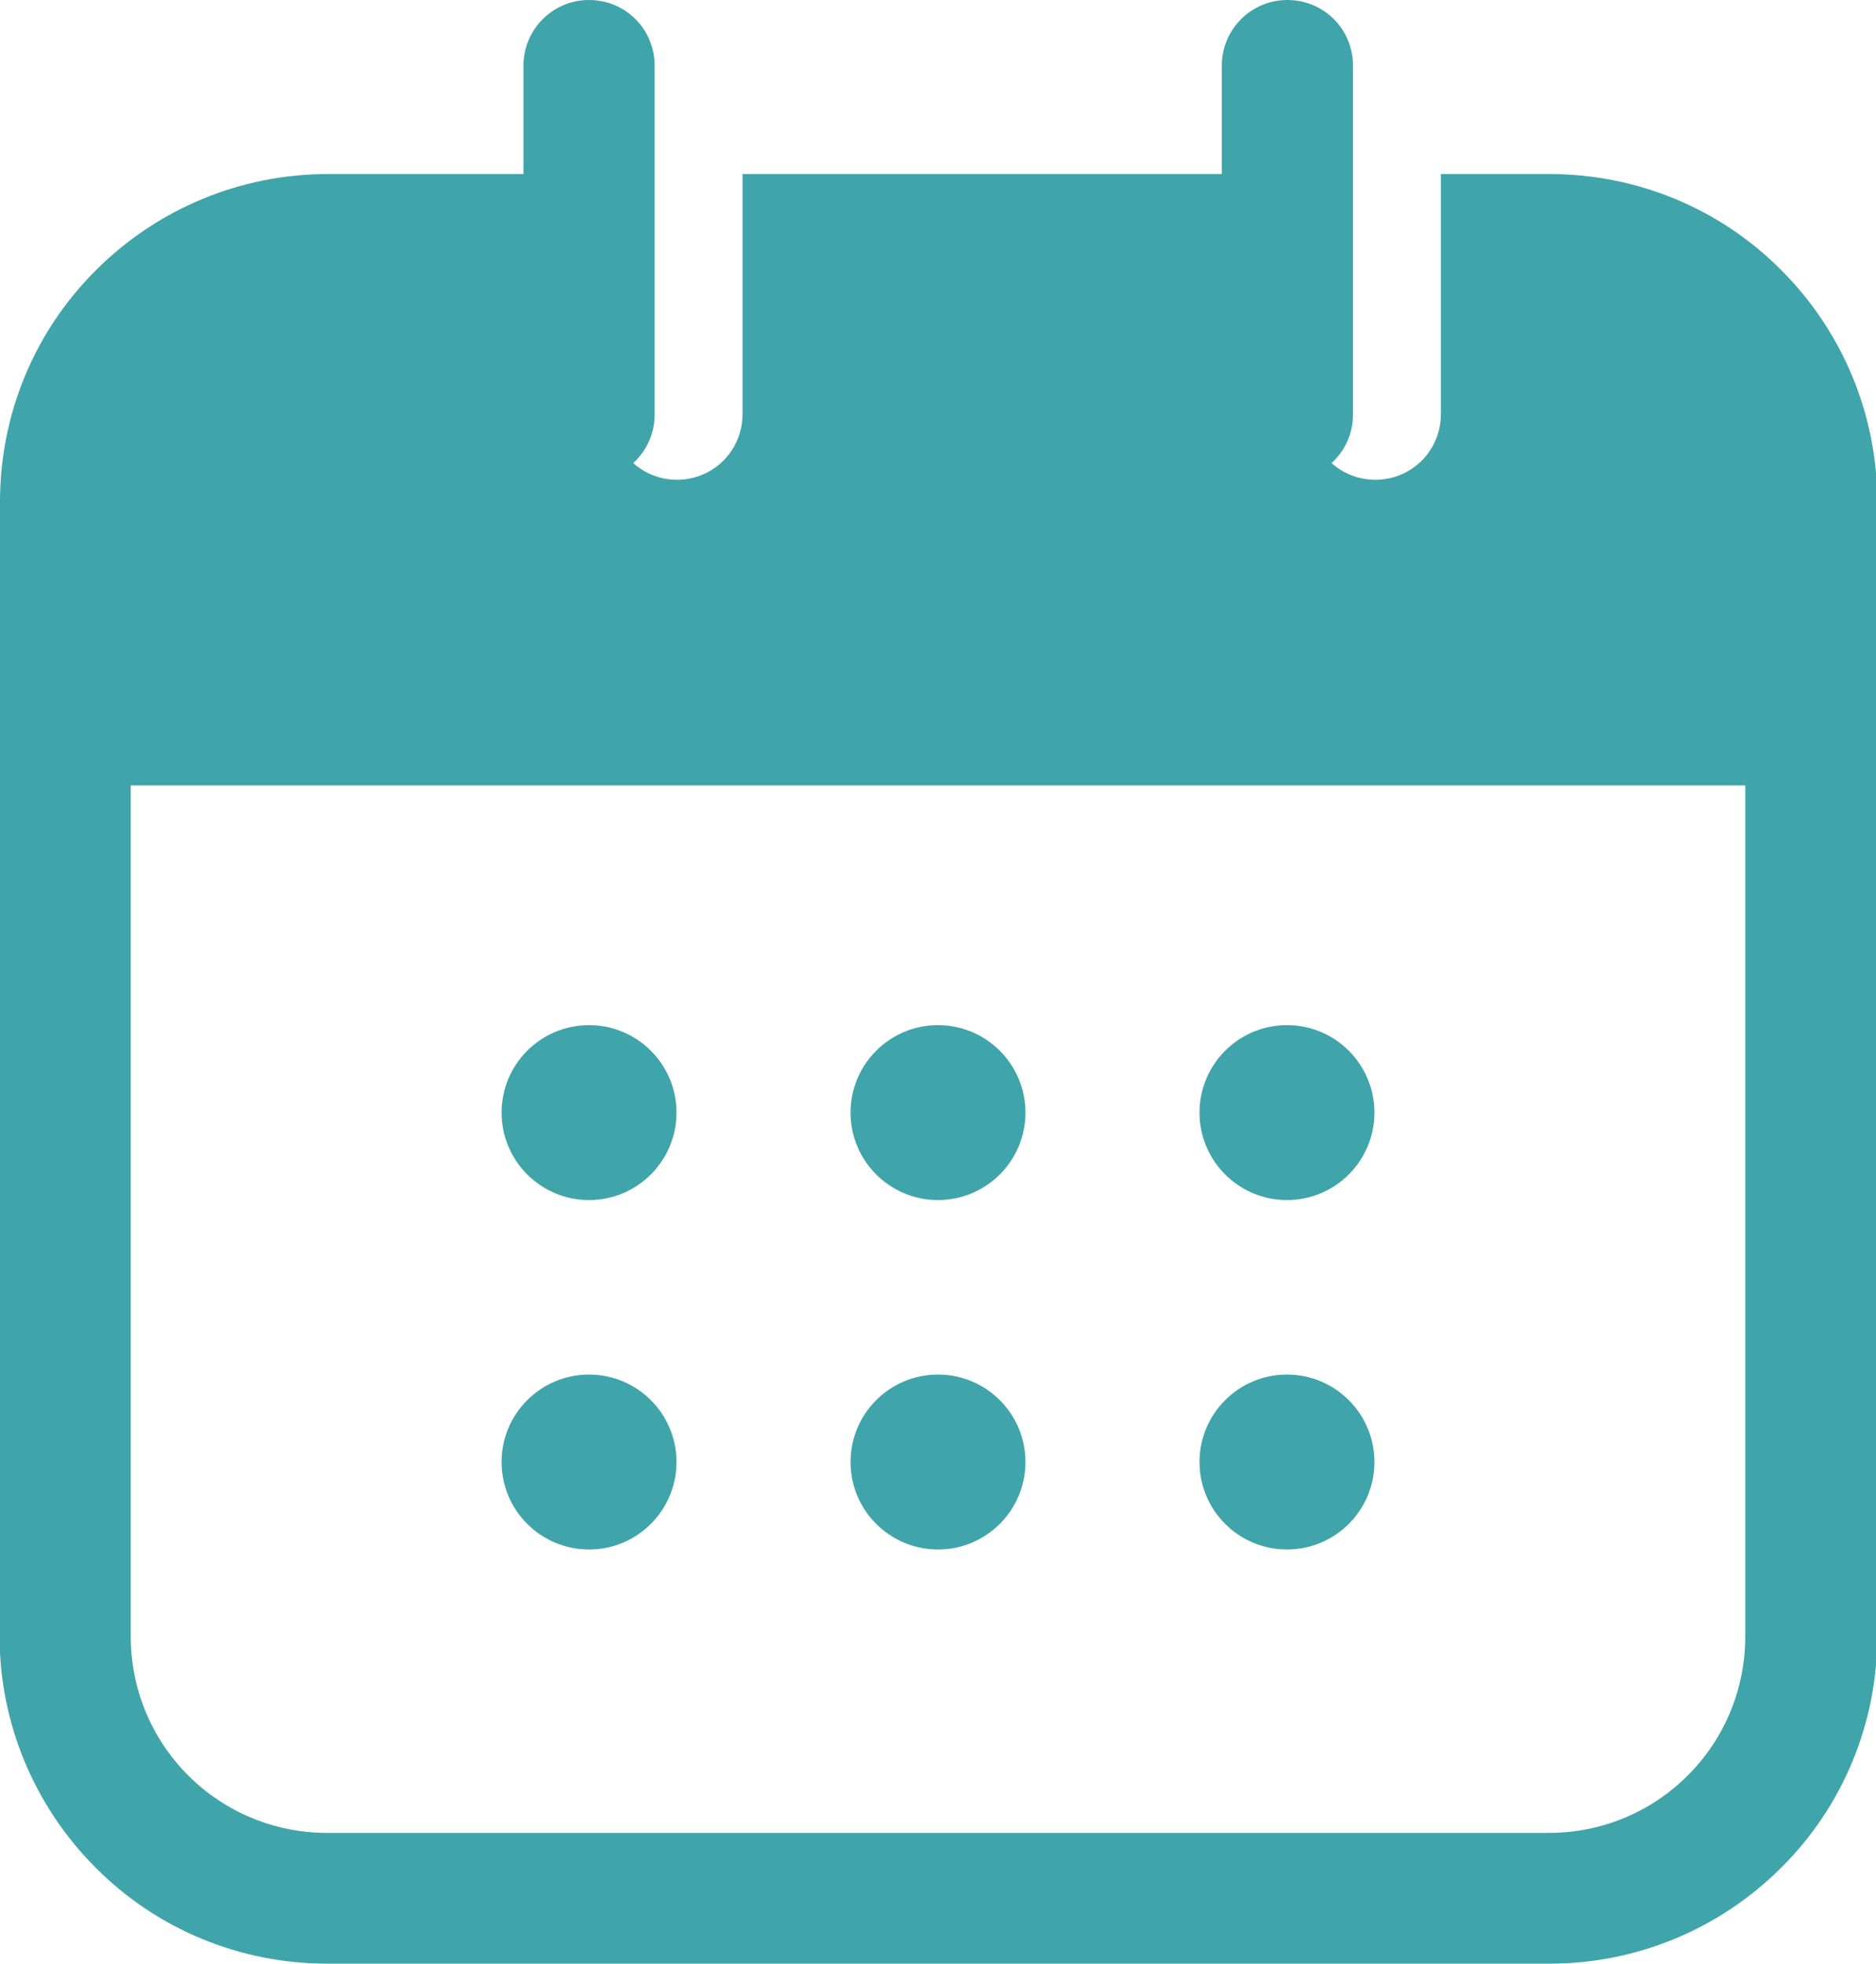 <?xml version="1.0" encoding="UTF-8"?>
<svg id="Layer_2" data-name="Layer 2" xmlns="http://www.w3.org/2000/svg" viewBox="0 0 43.76 45.8">
  <defs>
    <style>
      .cls-1, .cls-2 {
        fill: #40a4ab;
        stroke-width: 0px;
      }

      .cls-2 {
        fill-rule: evenodd;
      }
    </style>
  </defs>
  <g id="Layer_1-2" data-name="Layer 1">
    <g id="Icon">
      <circle class="cls-1" cx="13.74" cy="25.95" r="2.04"/>
      <circle class="cls-1" cx="13.74" cy="34.1" r="2.04"/>
      <circle class="cls-1" cx="21.88" cy="25.95" r="2.04"/>
      <circle class="cls-1" cx="21.88" cy="34.1" r="2.04"/>
      <circle class="cls-1" cx="30.02" cy="25.95" r="2.04"/>
      <circle class="cls-1" cx="30.02" cy="34.1" r="2.04"/>
      <path class="cls-2" d="M0,38.17V11.7c0-2.03.8-3.97,2.24-5.4,1.43-1.43,3.37-2.24,5.4-2.24h6.62v5.6c0,.84.68,1.53,1.53,1.53s1.53-.68,1.53-1.53v-5.6h13.23v5.6c0,.84.68,1.53,1.53,1.53s1.53-.68,1.53-1.53v-5.6h2.54c2.03,0,3.97.8,5.4,2.24,1.43,1.43,2.24,3.37,2.24,5.4v26.46c0,2.03-.8,3.97-2.24,5.4-1.43,1.43-3.37,2.24-5.4,2.24H7.63c-2.03,0-3.97-.8-5.4-2.24-1.43-1.43-2.24-3.37-2.24-5.4ZM3.05,18.32v19.85c0,1.22.48,2.38,1.34,3.24s2.02,1.34,3.24,1.34h28.5c1.22,0,2.38-.48,3.24-1.34s1.34-2.02,1.34-3.24v-19.85H3.05Z"/>
      <path class="cls-2" d="M28.5,1.53c0-.84.68-1.53,1.53-1.53s1.53.68,1.53,1.53v8.14c0,.84-.68,1.53-1.53,1.53s-1.53-.68-1.53-1.53V1.53Z"/>
      <path class="cls-2" d="M12.21,1.53c0-.84.68-1.53,1.53-1.53s1.53.68,1.53,1.53v8.14c0,.84-.68,1.53-1.53,1.53s-1.53-.68-1.53-1.53V1.53Z"/>
    </g>
  </g>
</svg>